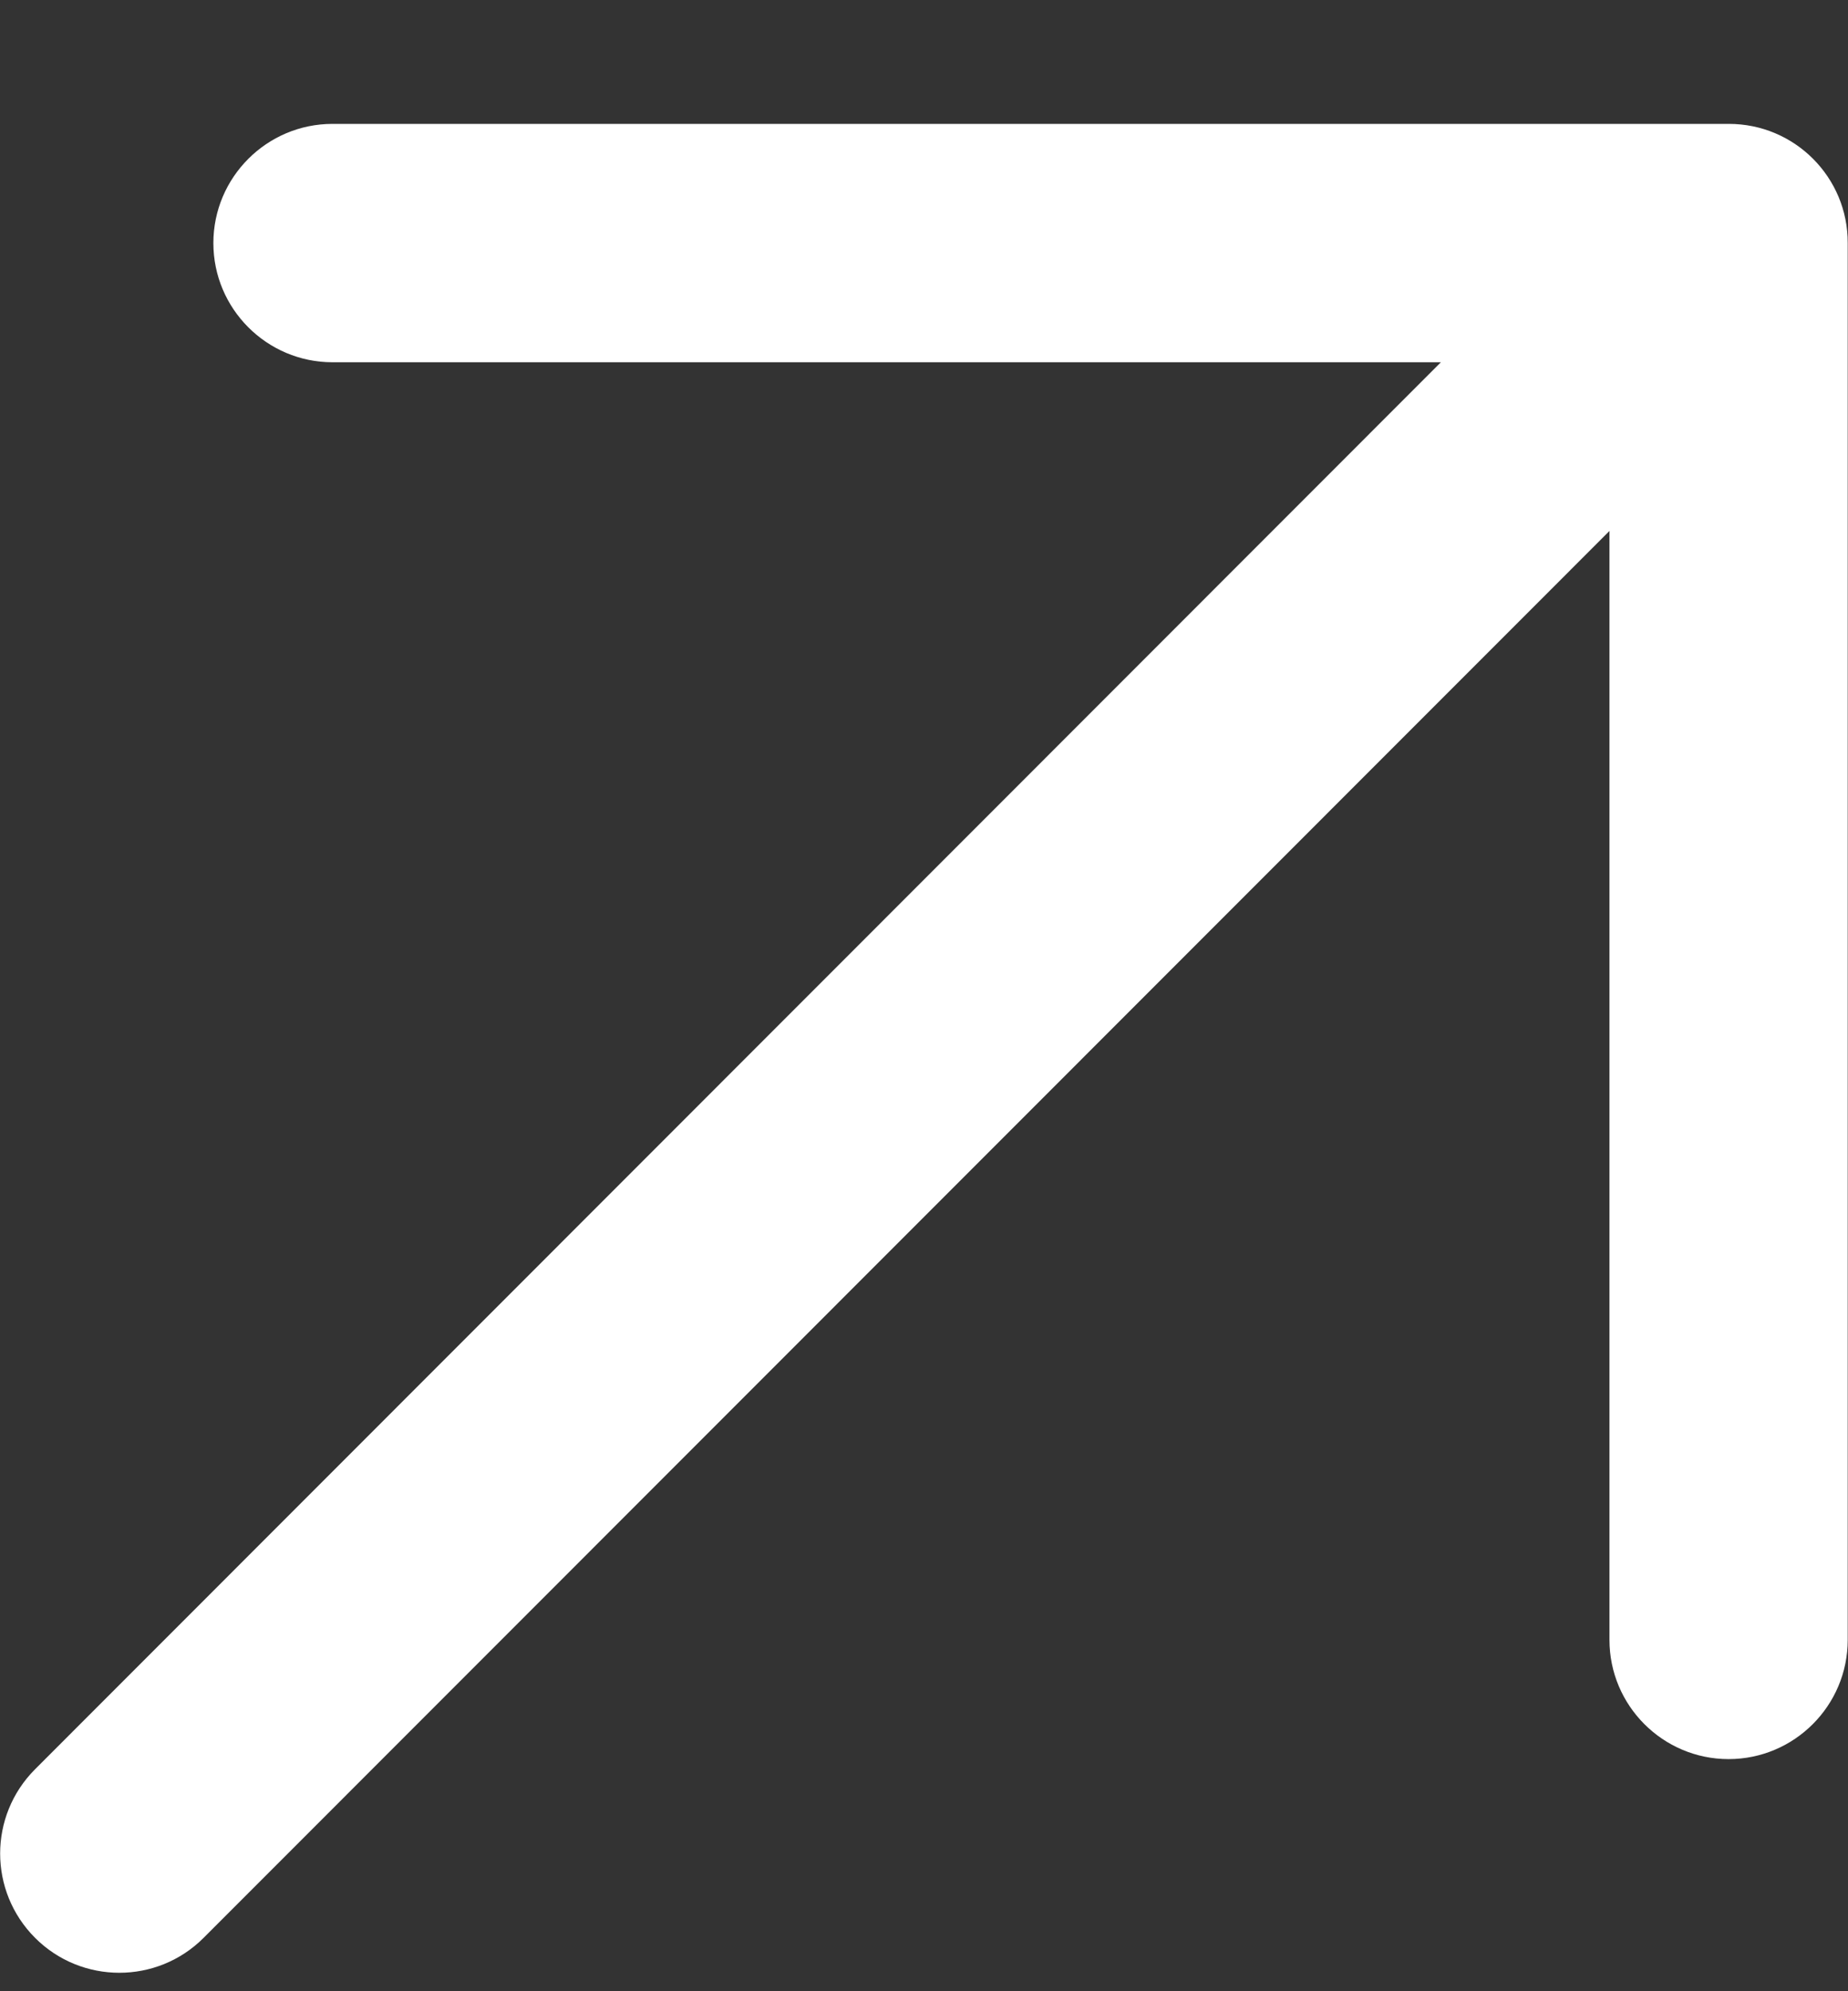 <svg width="13" height="14" viewBox="0 0 13 14" fill="none" xmlns="http://www.w3.org/2000/svg">
<rect x="0" y="0" width="13" height="14" fill="#333333" stroke="none"/>
<path d="M12.162 0.871H2.339C1.877 0.871 1.501 1.247 1.501 1.709C1.501 2.171 1.877 2.547 2.339 2.547H10.136L0.247 12.439C-0.081 12.767 -0.081 13.297 0.247 13.625C0.574 13.952 1.105 13.952 1.432 13.625L11.322 3.733V11.53C11.322 11.992 11.698 12.368 12.16 12.368C12.622 12.368 12.998 11.992 12.998 11.53V1.709C13 1.247 12.625 0.871 12.162 0.871Z" fill="white"/>
</svg>
